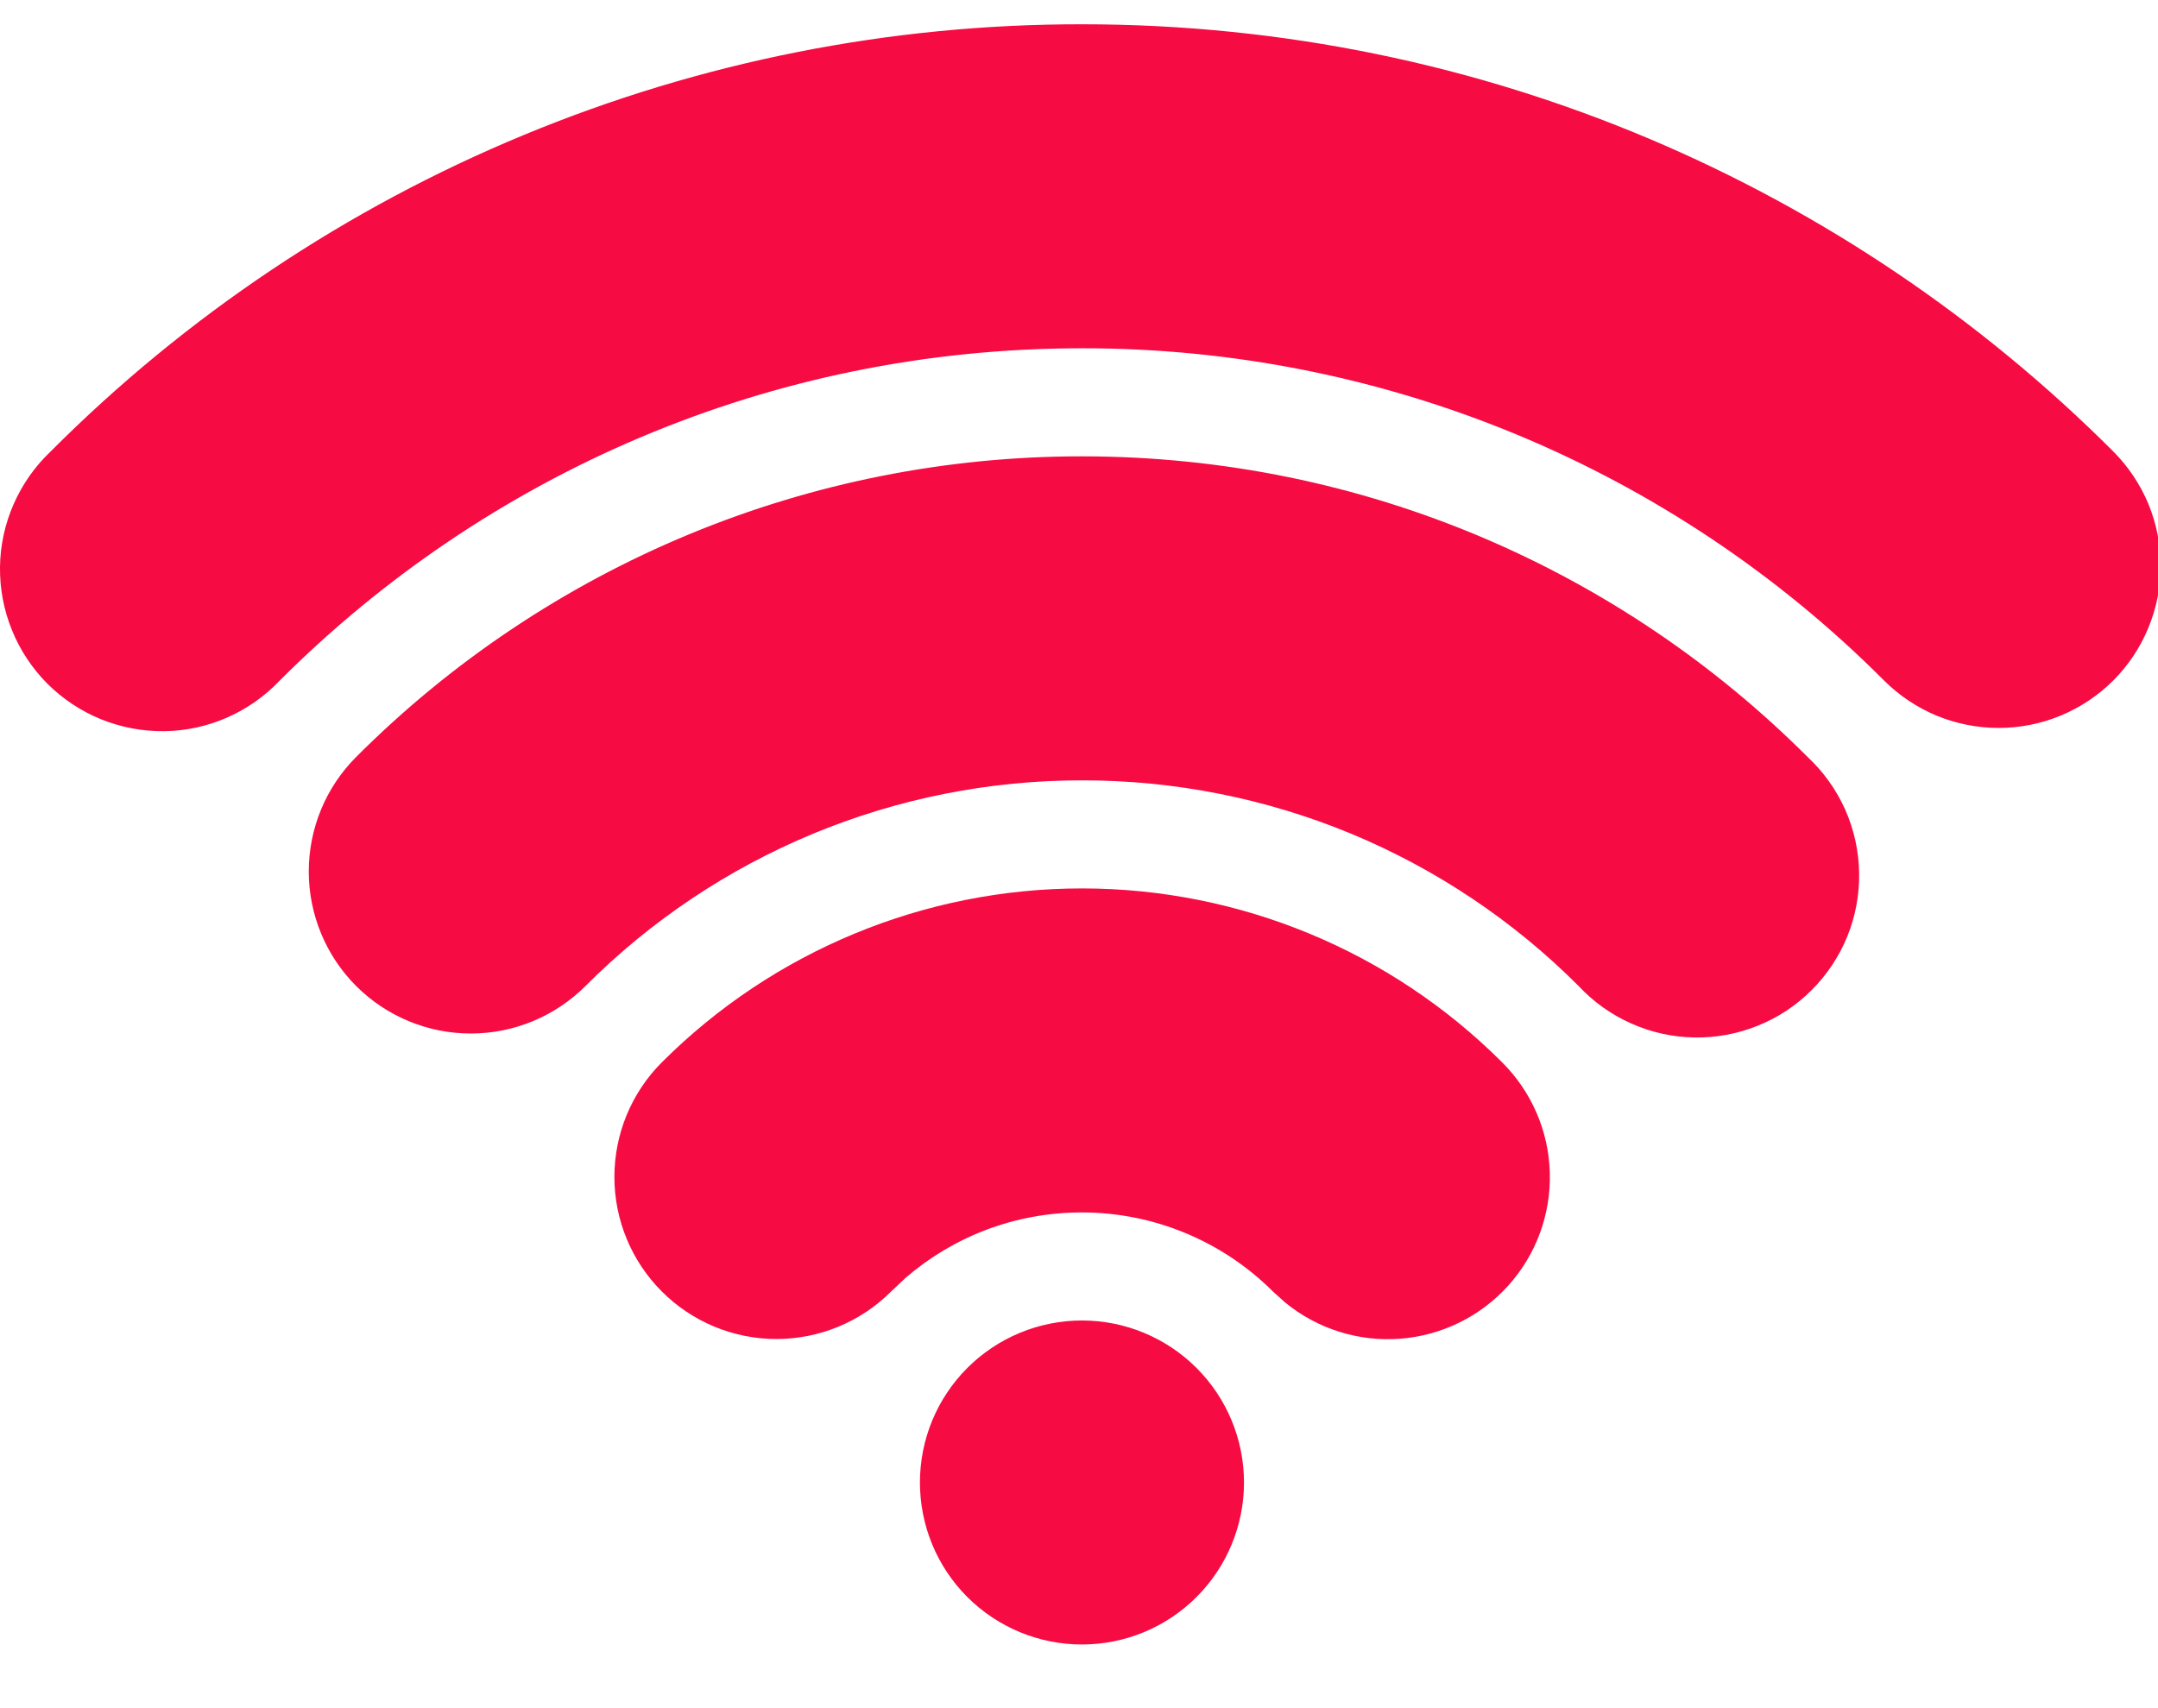 <svg width="24" height="19" viewBox="0 0 24 19" fill="none" xmlns="http://www.w3.org/2000/svg">
<path d="M12.033 14.688C12.511 14.688 12.969 14.878 13.307 15.216C13.645 15.554 13.835 16.012 13.835 16.49C13.835 16.968 13.645 17.426 13.307 17.764C12.969 18.102 12.511 18.292 12.033 18.292C11.555 18.292 11.096 18.102 10.758 17.764C10.42 17.426 10.231 16.968 10.231 16.49C10.231 16.012 10.42 15.554 10.758 15.216C11.096 14.878 11.555 14.688 12.033 14.688ZM12.033 9.882C13.785 9.882 15.466 10.577 16.705 11.816C17.034 12.143 17.224 12.583 17.236 13.045C17.249 13.508 17.083 13.958 16.773 14.301C16.463 14.645 16.032 14.856 15.571 14.891C15.11 14.926 14.652 14.782 14.294 14.489L14.157 14.366C13.878 14.087 13.547 13.866 13.182 13.715C12.818 13.564 12.427 13.486 12.033 13.486C11.286 13.486 10.604 13.757 10.078 14.208L9.91 14.366C9.572 14.704 9.113 14.894 8.635 14.894C8.157 14.894 7.699 14.704 7.361 14.366C7.023 14.028 6.833 13.57 6.833 13.092C6.833 12.614 7.022 12.155 7.36 11.817C8.599 10.578 10.28 9.882 12.033 9.882ZM12.033 5.076C15.184 5.076 18.04 6.356 20.103 8.42C20.28 8.585 20.422 8.784 20.521 9.005C20.619 9.226 20.672 9.464 20.676 9.706C20.681 9.948 20.636 10.189 20.546 10.413C20.455 10.637 20.32 10.841 20.149 11.012C19.978 11.184 19.774 11.319 19.549 11.409C19.325 11.5 19.085 11.544 18.843 11.54C18.601 11.536 18.362 11.483 18.141 11.384C17.92 11.286 17.721 11.144 17.556 10.967C16.831 10.241 15.97 9.665 15.023 9.272C14.075 8.88 13.059 8.679 12.033 8.68C11.007 8.679 9.991 8.881 9.044 9.273C8.096 9.666 7.235 10.242 6.511 10.968C6.173 11.306 5.714 11.496 5.236 11.496C4.758 11.496 4.3 11.306 3.962 10.969C3.624 10.631 3.434 10.172 3.434 9.694C3.434 9.216 3.623 8.758 3.961 8.42C5.02 7.359 6.279 6.517 7.664 5.943C9.049 5.369 10.534 5.075 12.033 5.076ZM12.033 0.27C16.511 0.27 20.569 2.088 23.502 5.021C23.669 5.188 23.802 5.387 23.893 5.605C23.983 5.824 24.03 6.059 24.03 6.295C24.03 6.532 23.983 6.766 23.892 6.985C23.802 7.204 23.669 7.402 23.502 7.57C23.334 7.737 23.135 7.87 22.917 7.96C22.698 8.051 22.464 8.097 22.227 8.097C21.99 8.097 21.756 8.05 21.537 7.96C21.319 7.869 21.12 7.736 20.953 7.569C19.783 6.396 18.392 5.465 16.862 4.831C15.331 4.197 13.69 3.872 12.033 3.874C8.548 3.874 5.397 5.285 3.112 7.569C2.946 7.744 2.747 7.884 2.527 7.981C2.306 8.078 2.069 8.13 1.828 8.133C1.587 8.136 1.348 8.091 1.125 8.001C0.901 7.91 0.699 7.776 0.528 7.606C0.358 7.435 0.223 7.233 0.133 7.009C0.042 6.786 -0.003 6.547 0 6.306C0.003 6.065 0.055 5.828 0.152 5.607C0.249 5.386 0.389 5.187 0.563 5.022C2.068 3.513 3.856 2.317 5.824 1.502C7.792 0.686 9.902 0.268 12.033 0.27Z" fill="#F60B43"/>
</svg>
